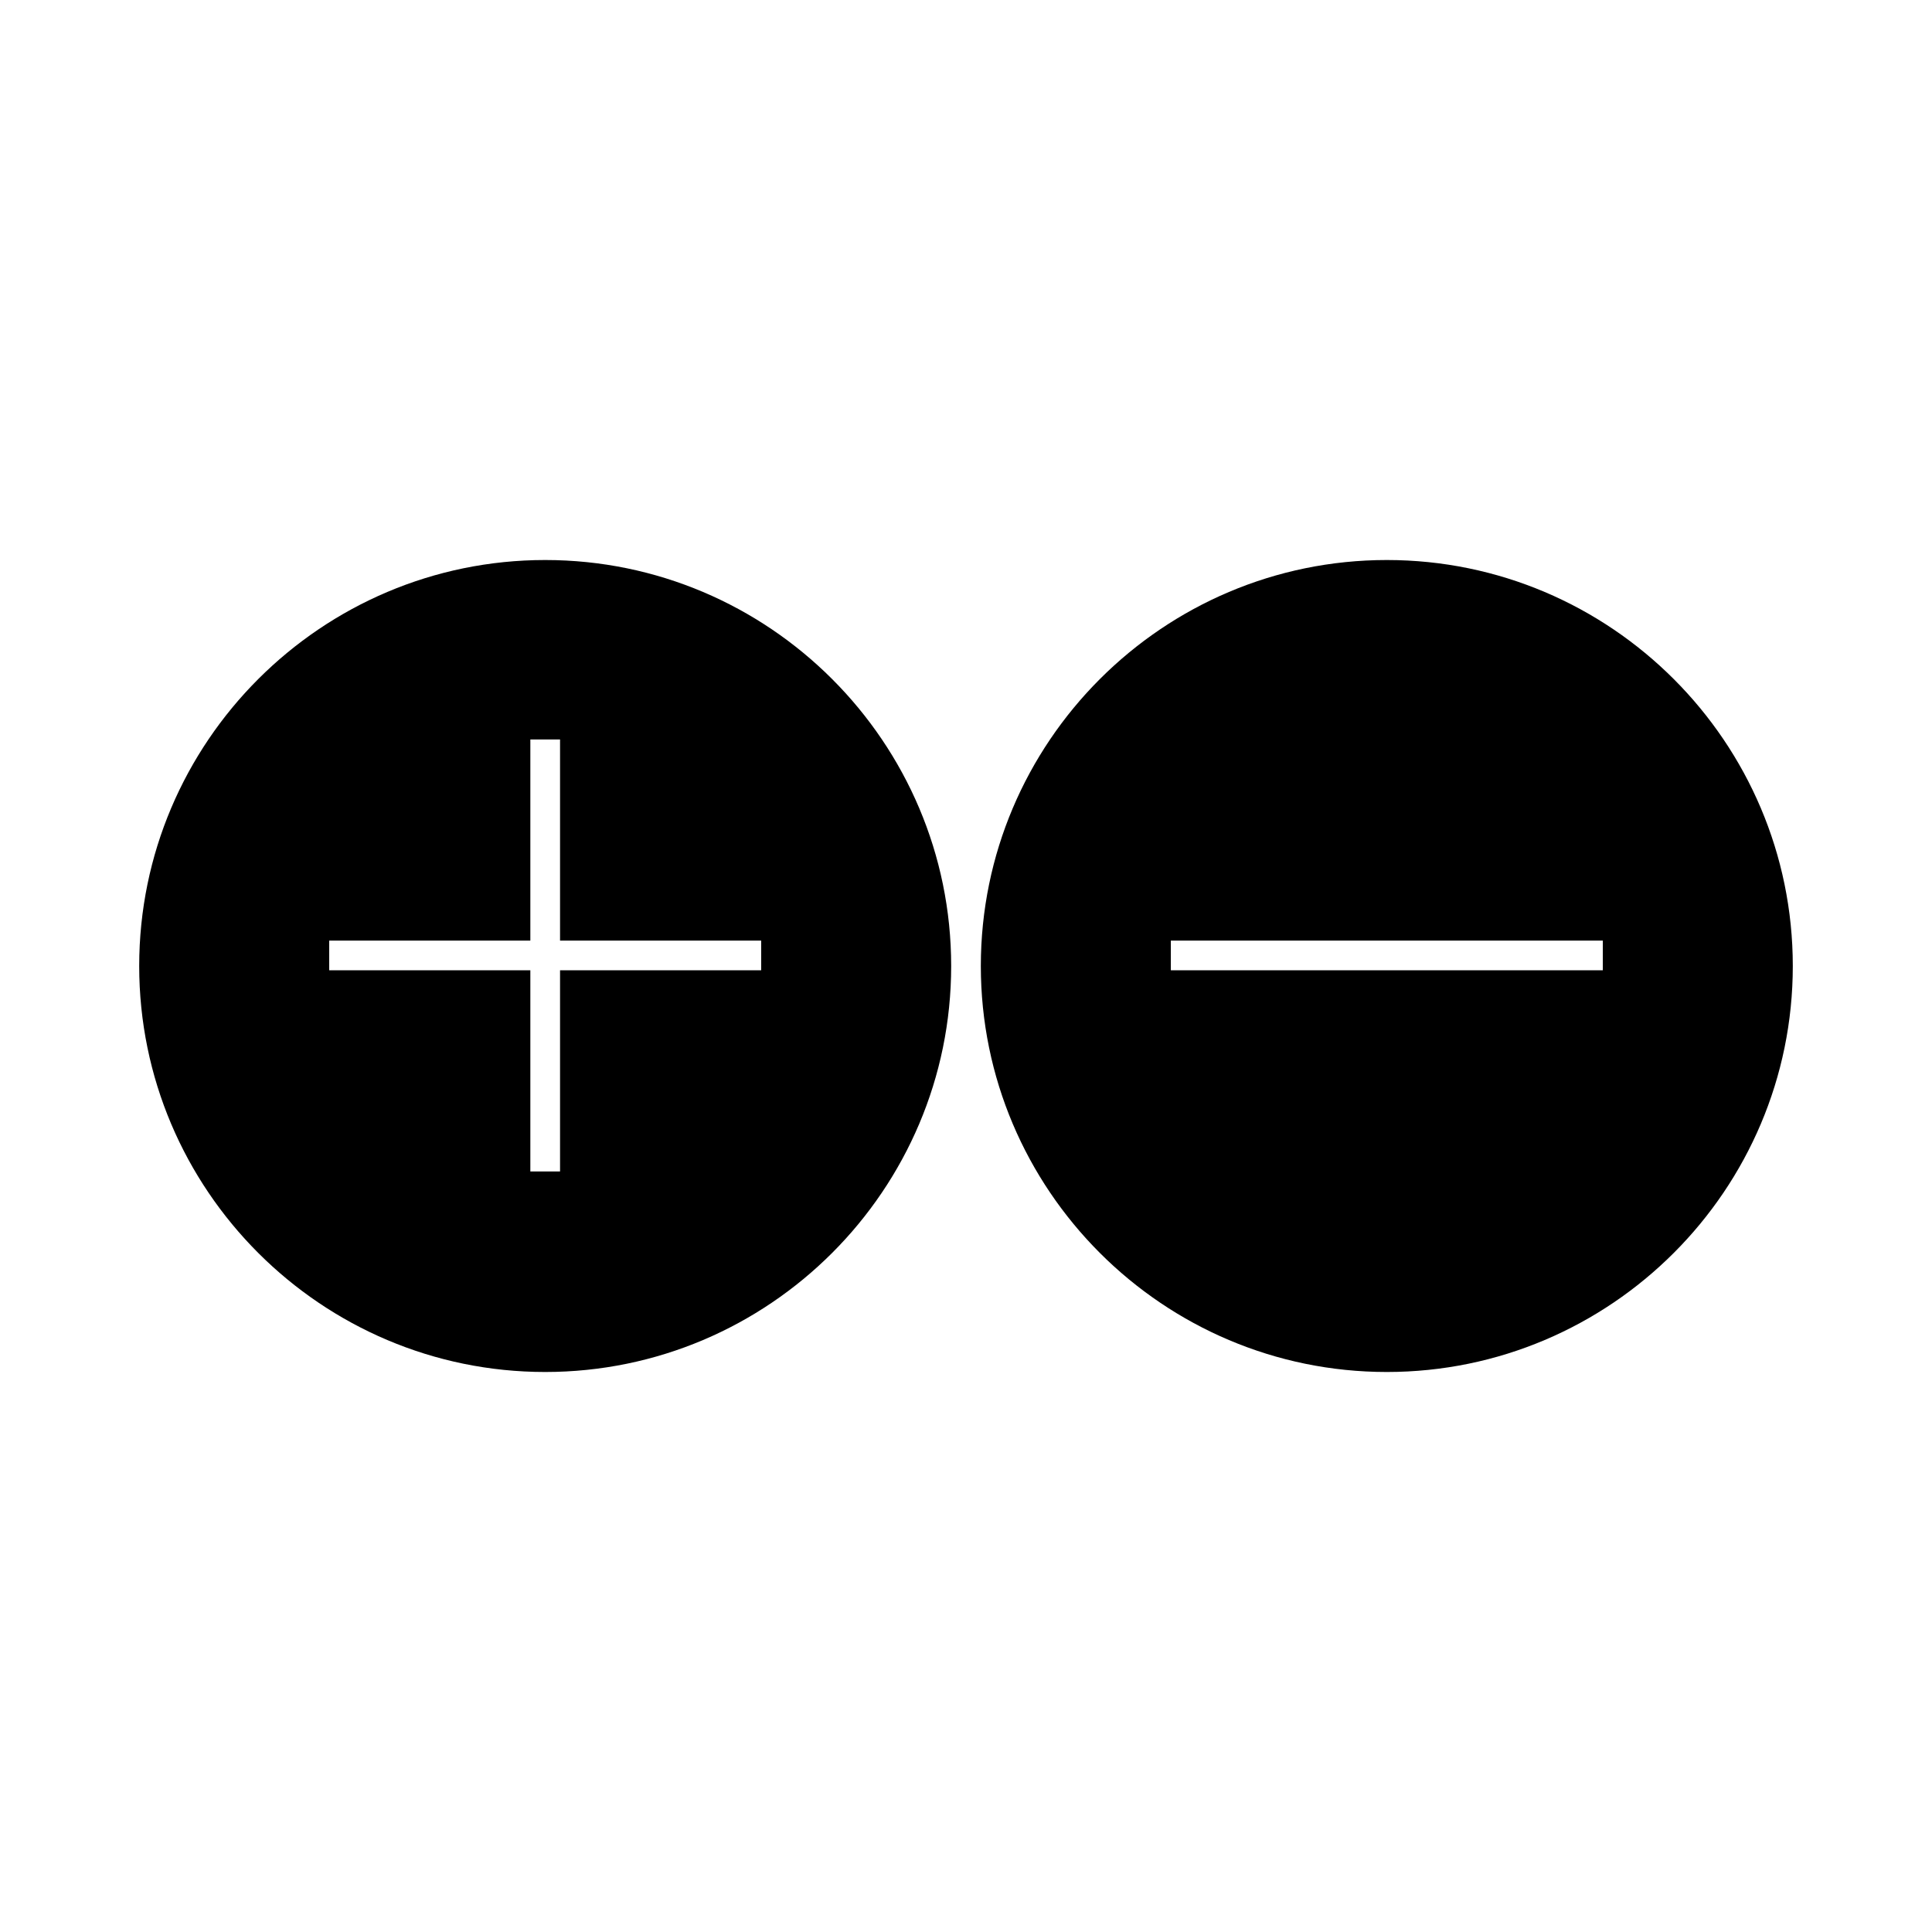 <?xml version="1.0" encoding="UTF-8"?>
<!-- The Best Svg Icon site in the world: iconSvg.co, Visit us! https://iconsvg.co -->
<svg fill="#000000" width="800px" height="800px" version="1.1" viewBox="144 144 512 512" xmlns="http://www.w3.org/2000/svg">
 <g>
  <path d="m511.52 292.41c-59.324 0-107.59 48.262-107.59 107.59s48.262 107.59 107.59 107.59 107.59-48.262 107.59-107.59c-0.004-59.324-48.262-107.59-107.59-107.59zm57.234 108.73h-114.47v-7.871h114.48l-0.004 7.871z"/>
  <path d="m288.48 292.41c-59.324 0-107.59 48.262-107.59 107.59s48.262 107.59 107.59 107.59c59.324 0 107.59-48.262 107.59-107.59s-48.262-107.59-107.59-107.59zm57.238 108.73h-53.301v53.305h-7.871v-53.305h-53.301v-7.871h53.301v-53.301h7.871v53.301h53.301z"/>
 </g>
</svg>